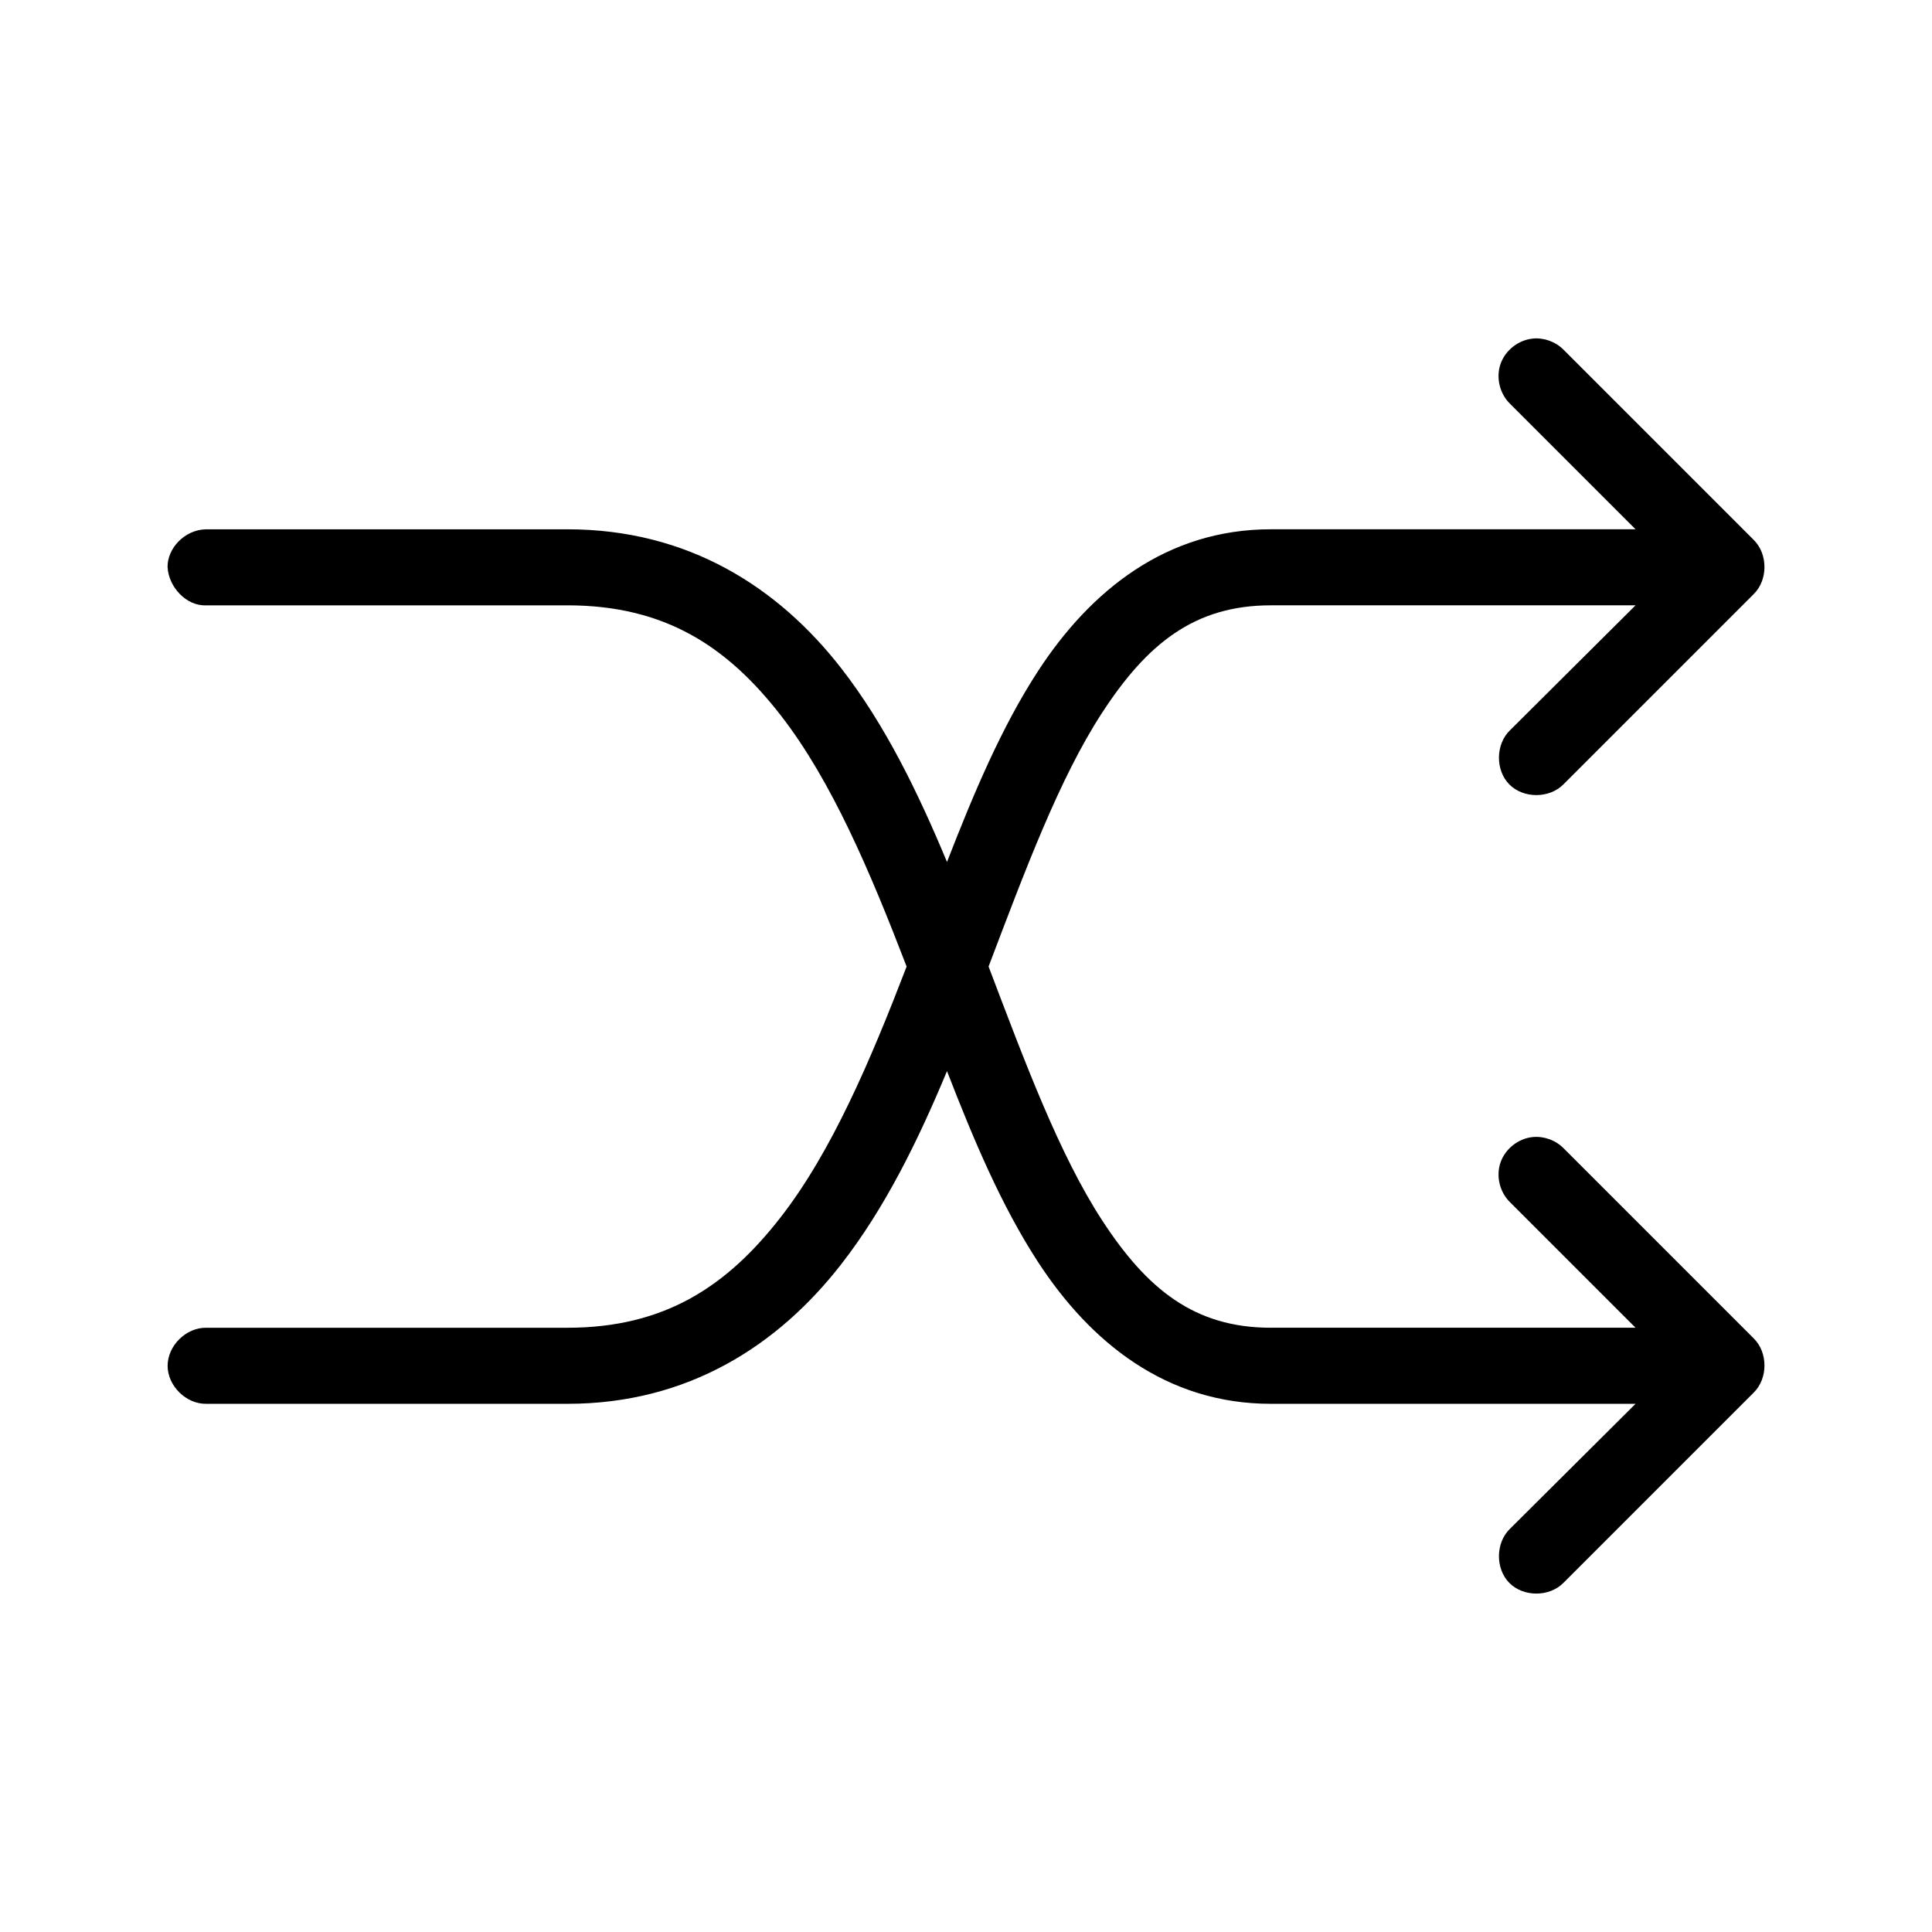 <?xml version="1.0" encoding="UTF-8"?>
<!-- Uploaded to: SVG Repo, www.svgrepo.com, Generator: SVG Repo Mixer Tools -->
<svg fill="#000000" width="800px" height="800px" version="1.1" viewBox="144 144 512 512" xmlns="http://www.w3.org/2000/svg">
 <path d="m550.2 233.73c-3.816 0.371-7.297 3.117-8.547 6.738-1.254 3.621-0.207 7.93 2.566 10.578l33.219 33.219h-96.668c-27.645 0-47.801 16.242-61.715 37.629-9.648 14.824-17.059 32.438-24.09 50.539-7.672-18.414-16.387-36.363-28.023-51.324-16.707-21.48-40.543-36.84-72.578-36.84h-95.723c-5.832 0.109-10.297 5.16-10.234 9.98 0.246 5.277 4.961 10.418 10.234 10.172h95.723c25.902 0 42.371 10.934 56.52 29.125 13.516 17.379 23.746 41.539 33.379 66.598-9.621 25.02-19.883 49.09-33.379 66.441-14.152 18.195-30.617 29.285-56.52 29.285h-95.723c-5.324-0.074-10.219 4.754-10.219 10.078s4.898 10.152 10.219 10.078h95.723c32.035 0 55.871-15.52 72.578-37 11.637-14.961 20.352-32.754 28.023-51.168 7.031 18.156 14.434 35.703 24.09 50.539 13.918 21.387 34.074 37.629 61.715 37.629h96.668l-33.219 33.062c-3.879 3.68-3.988 10.598-0.23 14.398 3.758 3.801 10.676 3.766 14.398-0.07l50.383-50.383c3.777-3.734 3.777-10.59 0-14.328l-50.383-50.383c-2.098-2.148-5.195-3.281-8.188-2.992-3.816 0.371-7.297 3.117-8.547 6.738-1.254 3.621-0.207 7.93 2.566 10.578l33.219 33.219h-96.668c-20.219 0-32.812-10.207-44.715-28.496-11.355-17.453-20.461-41.93-30.07-67.227 9.625-25.324 18.695-49.75 30.07-67.227 11.902-18.289 24.496-28.496 44.715-28.496h96.668l-33.219 33.062c-3.879 3.68-3.988 10.598-0.23 14.398 3.758 3.801 10.676 3.766 14.398-0.07l50.383-50.383c3.777-3.734 3.777-10.59 0-14.328l-50.383-50.383c-2.098-2.148-5.195-3.281-8.188-2.992z"/>
</svg>